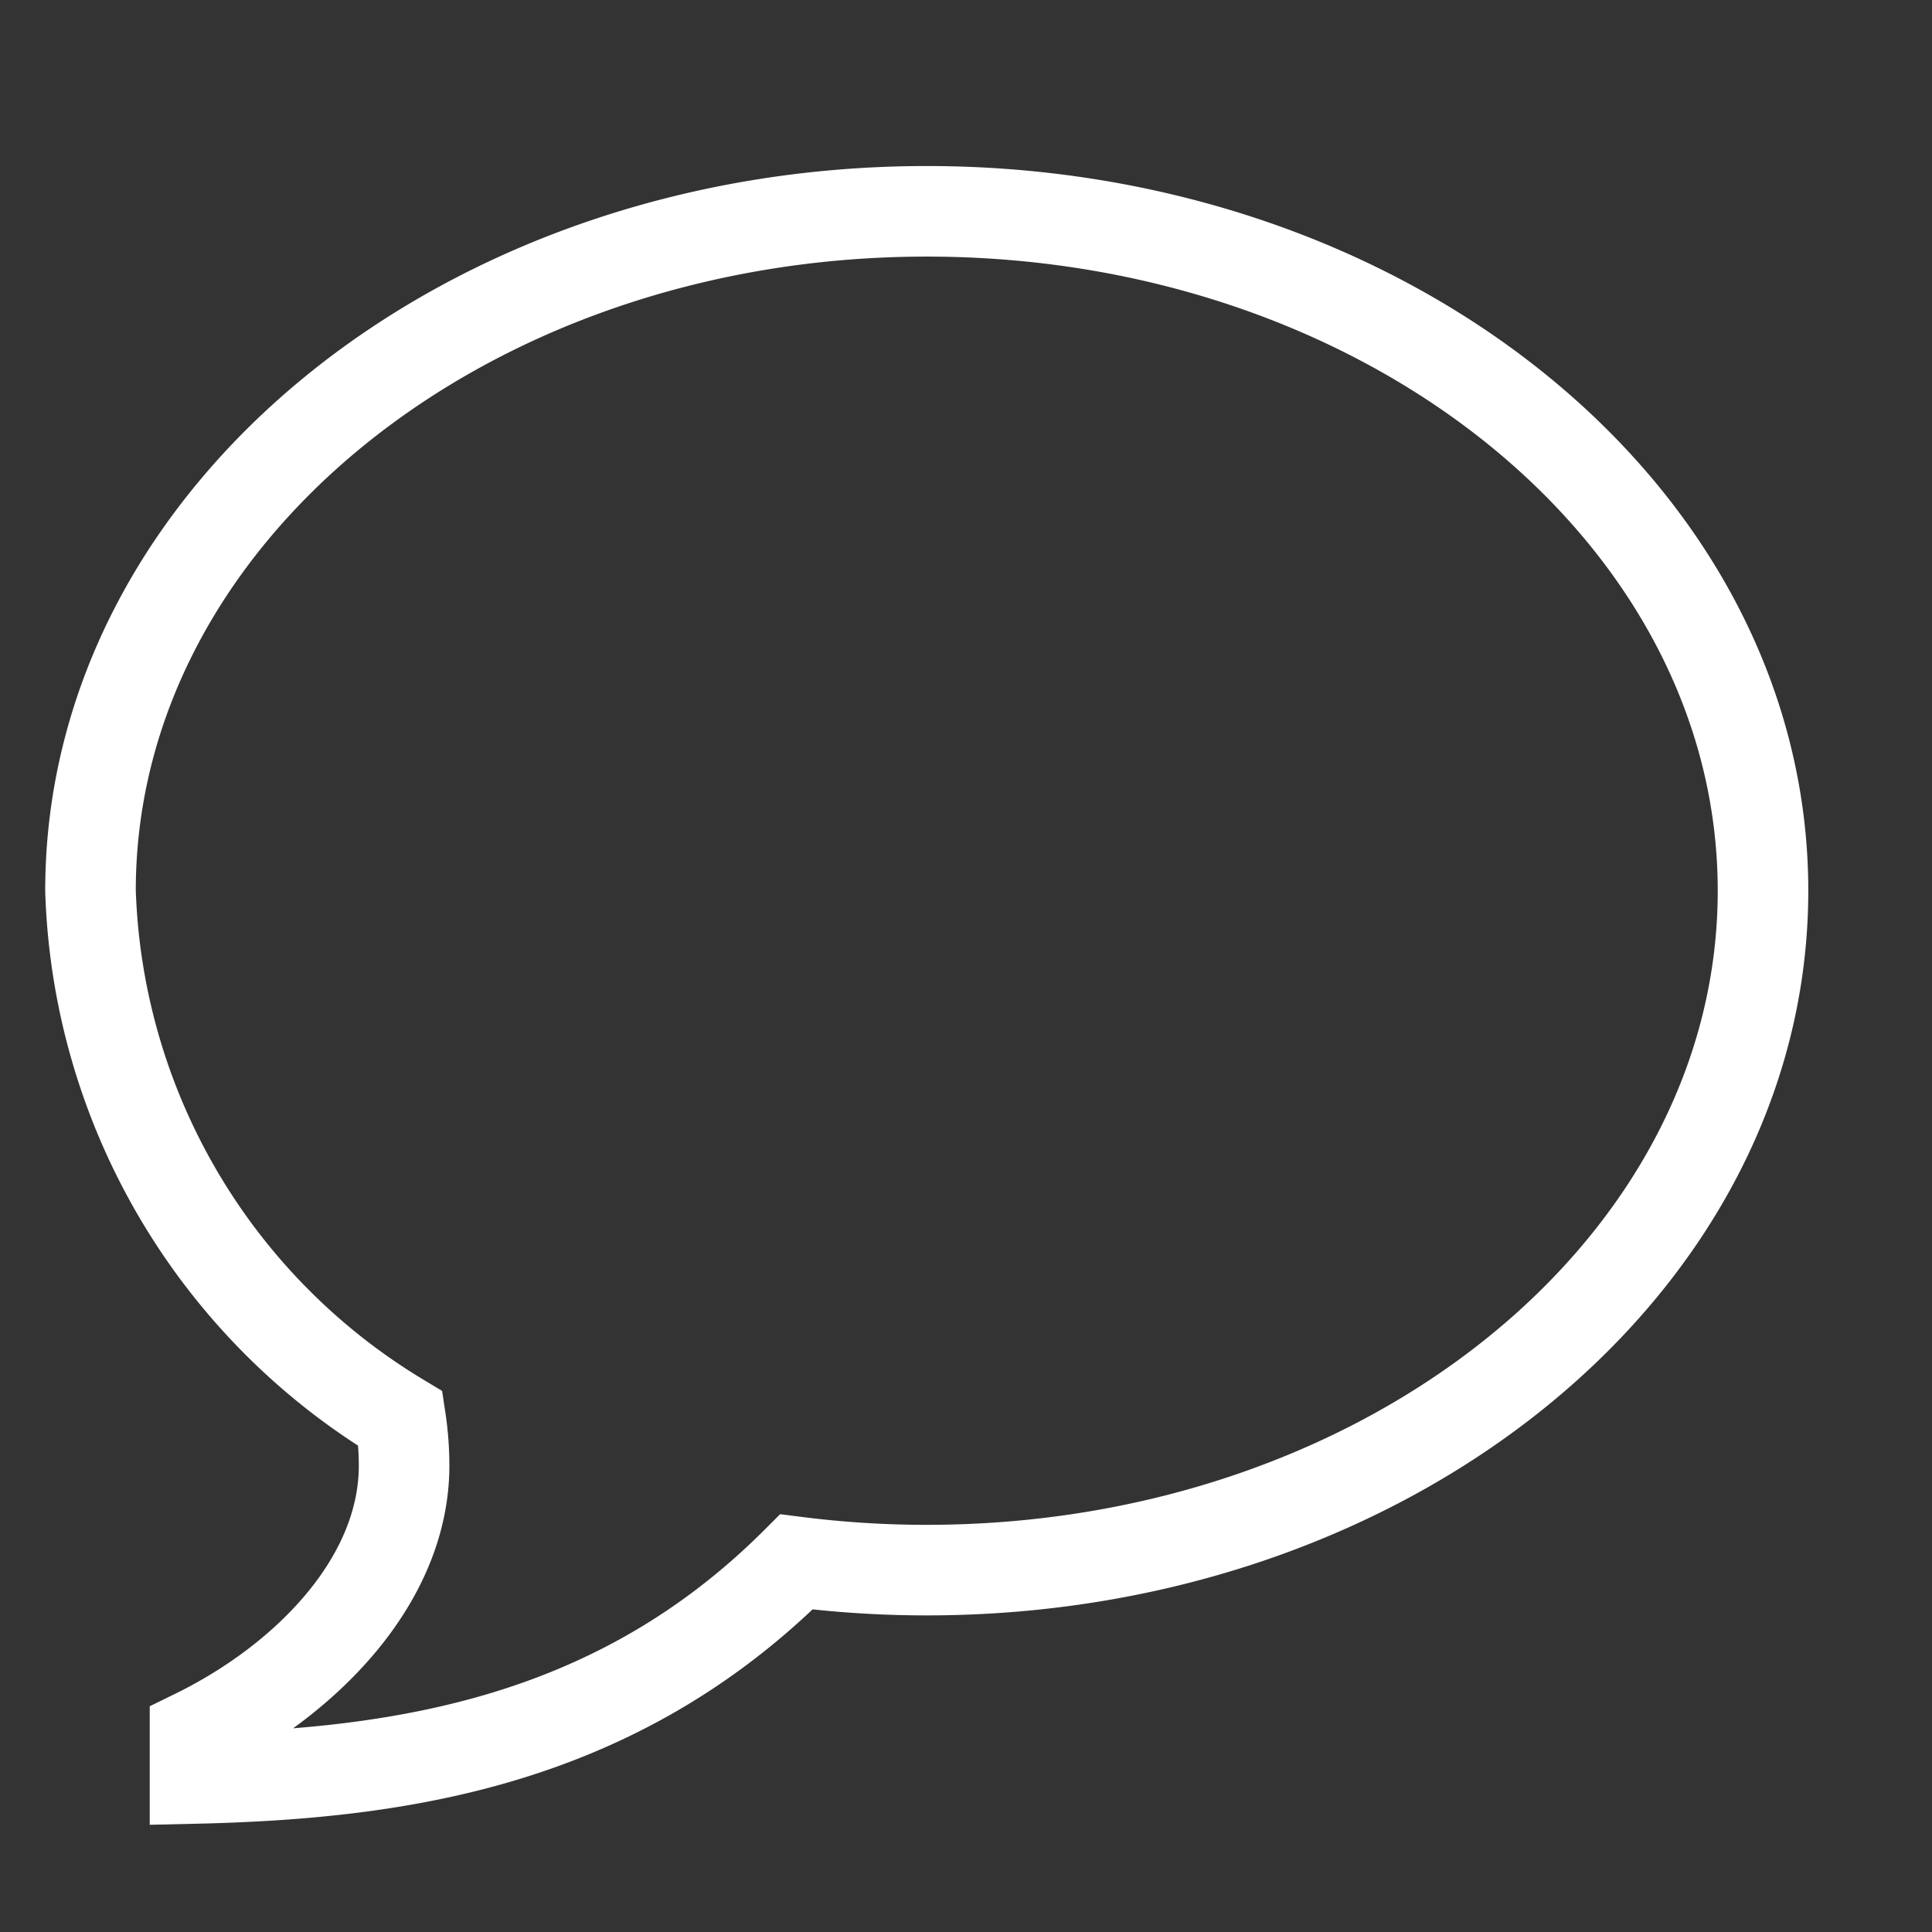 <svg id="Gruppe_362" data-name="Gruppe 362" xmlns="http://www.w3.org/2000/svg" width="32" height="32" viewBox="0 0 32 32">
  <rect x="0" y="0" width="32" height="32" fill="#333333" stroke="none"/>
  <path id="Icon_metro-bubble" data-name="Icon metro-bubble" d="M16.421,3.856c7.649,0,13.85,5.038,13.85,11.253s-6.2,11.253-13.85,11.253a17.106,17.106,0,0,1-2.159-.136C11.287,29.2,7.735,29.735,4.3,29.813v-.728c1.854-.908,3.463-2.563,3.463-4.454a5.225,5.225,0,0,0-.059-.776,10.594,10.594,0,0,1-5.135-8.746c0-6.215,6.2-11.253,13.85-11.253Z" transform="translate(-1.07 -0.356)" fill="none" stroke="#fff" stroke-linecap="round" stroke-width="1.5"/>
  <rect id="Rechteck_283" data-name="Rechteck 283" width="32" height="32" fill="none"/>
</svg>
